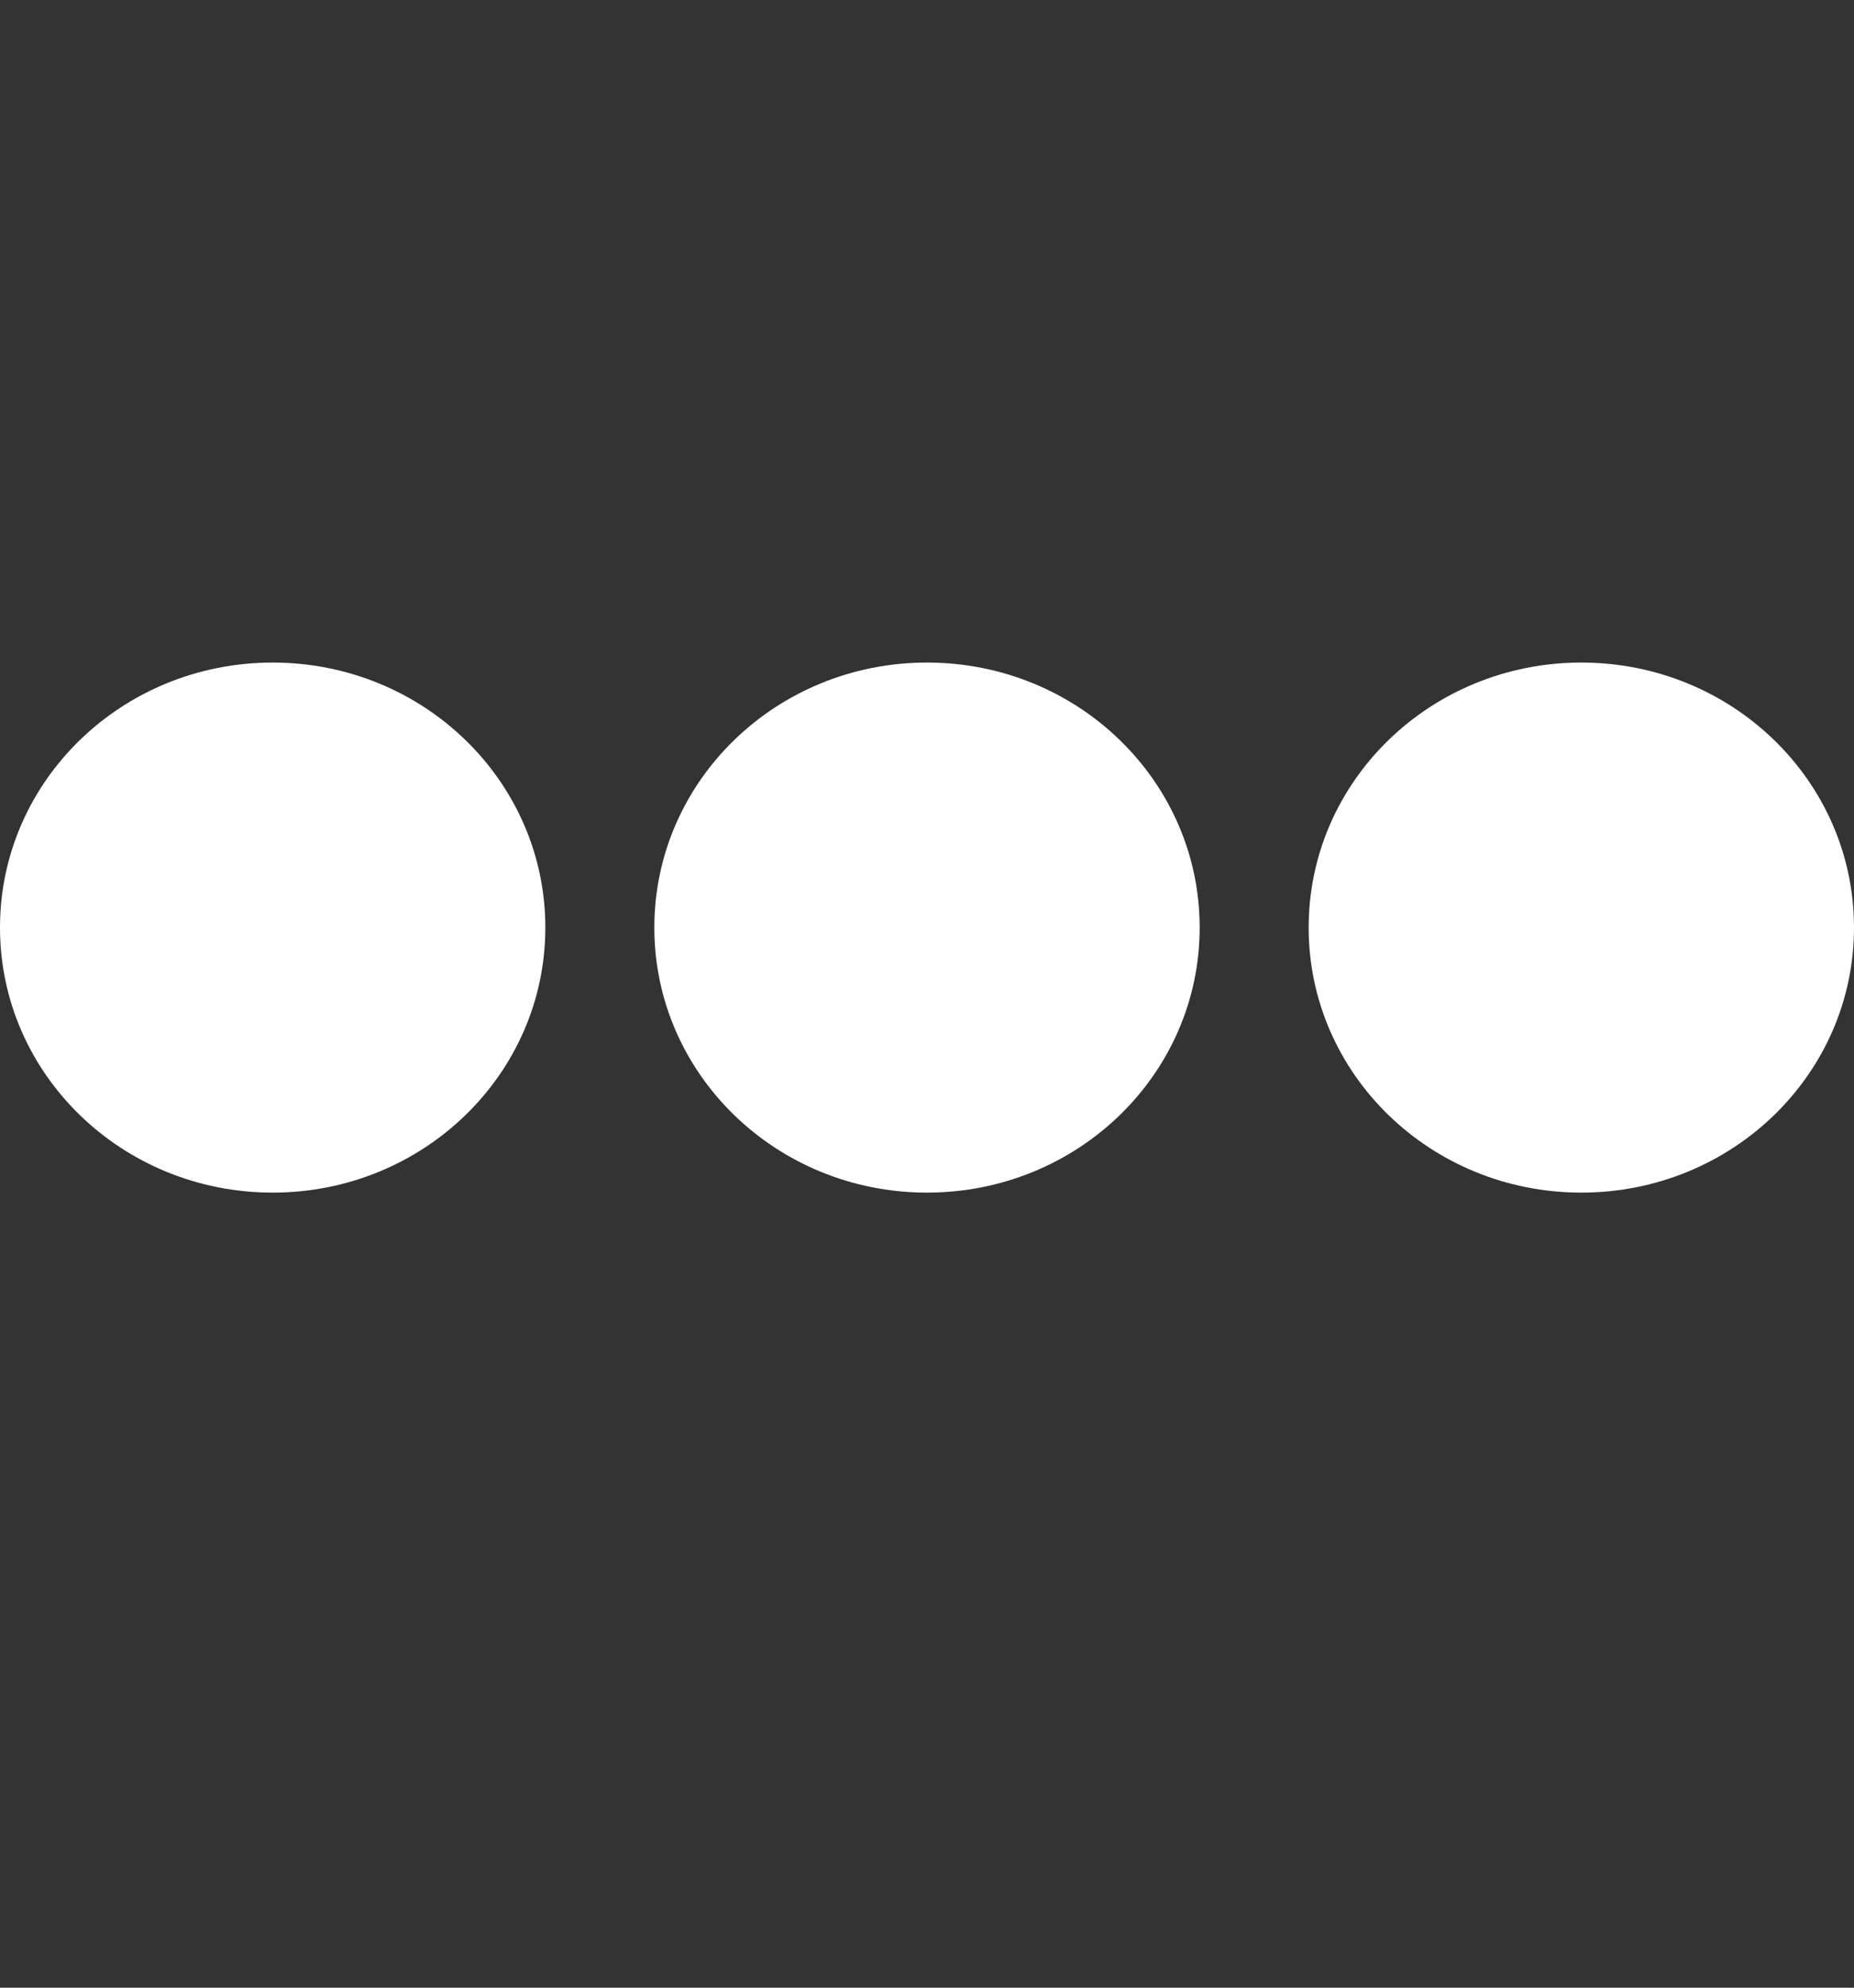 <?xml version="1.0" encoding="UTF-8"?>
<svg width="14px" height="15px" viewBox="0 0 14 15" version="1.1" xmlns="http://www.w3.org/2000/svg" xmlns:xlink="http://www.w3.org/1999/xlink">
    <rect x="0" y="0" width="14" height="15" fill="#333333" stroke="none"/>
    <!-- Generator: Sketch 55.2 (78181) - https://sketchapp.com -->
    <title>more-prelogin-icon</title>
    <desc>Created with Sketch.</desc>
    <g id="more-prelogin-icon" stroke="none" stroke-width="1" fill="none" fill-rule="evenodd">
        <g transform="translate(0, 5)" fill="#FFFFFF" fill-rule="nonzero" id="Shape">
            <path d="M9.059,2 C9.059,3.106 8.138,4 7,4 C5.862,4 4.941,3.106 4.941,2 C4.941,0.894 5.862,0 7,0 C8.138,0 9.059,0.894 9.059,2 Z M11.941,0 C10.803,0 9.882,0.894 9.882,2 C9.882,3.106 10.803,4 11.941,4 C13.079,4 14,3.106 14,2 C14,0.894 13.079,0 11.941,0 Z M2.059,0 C0.921,0 0,0.894 0,2 C0,3.106 0.921,4 2.059,4 C3.197,4 4.118,3.106 4.118,2 C4.118,0.894 3.197,0 2.059,0 Z"></path>
        </g>
    </g>
</svg>